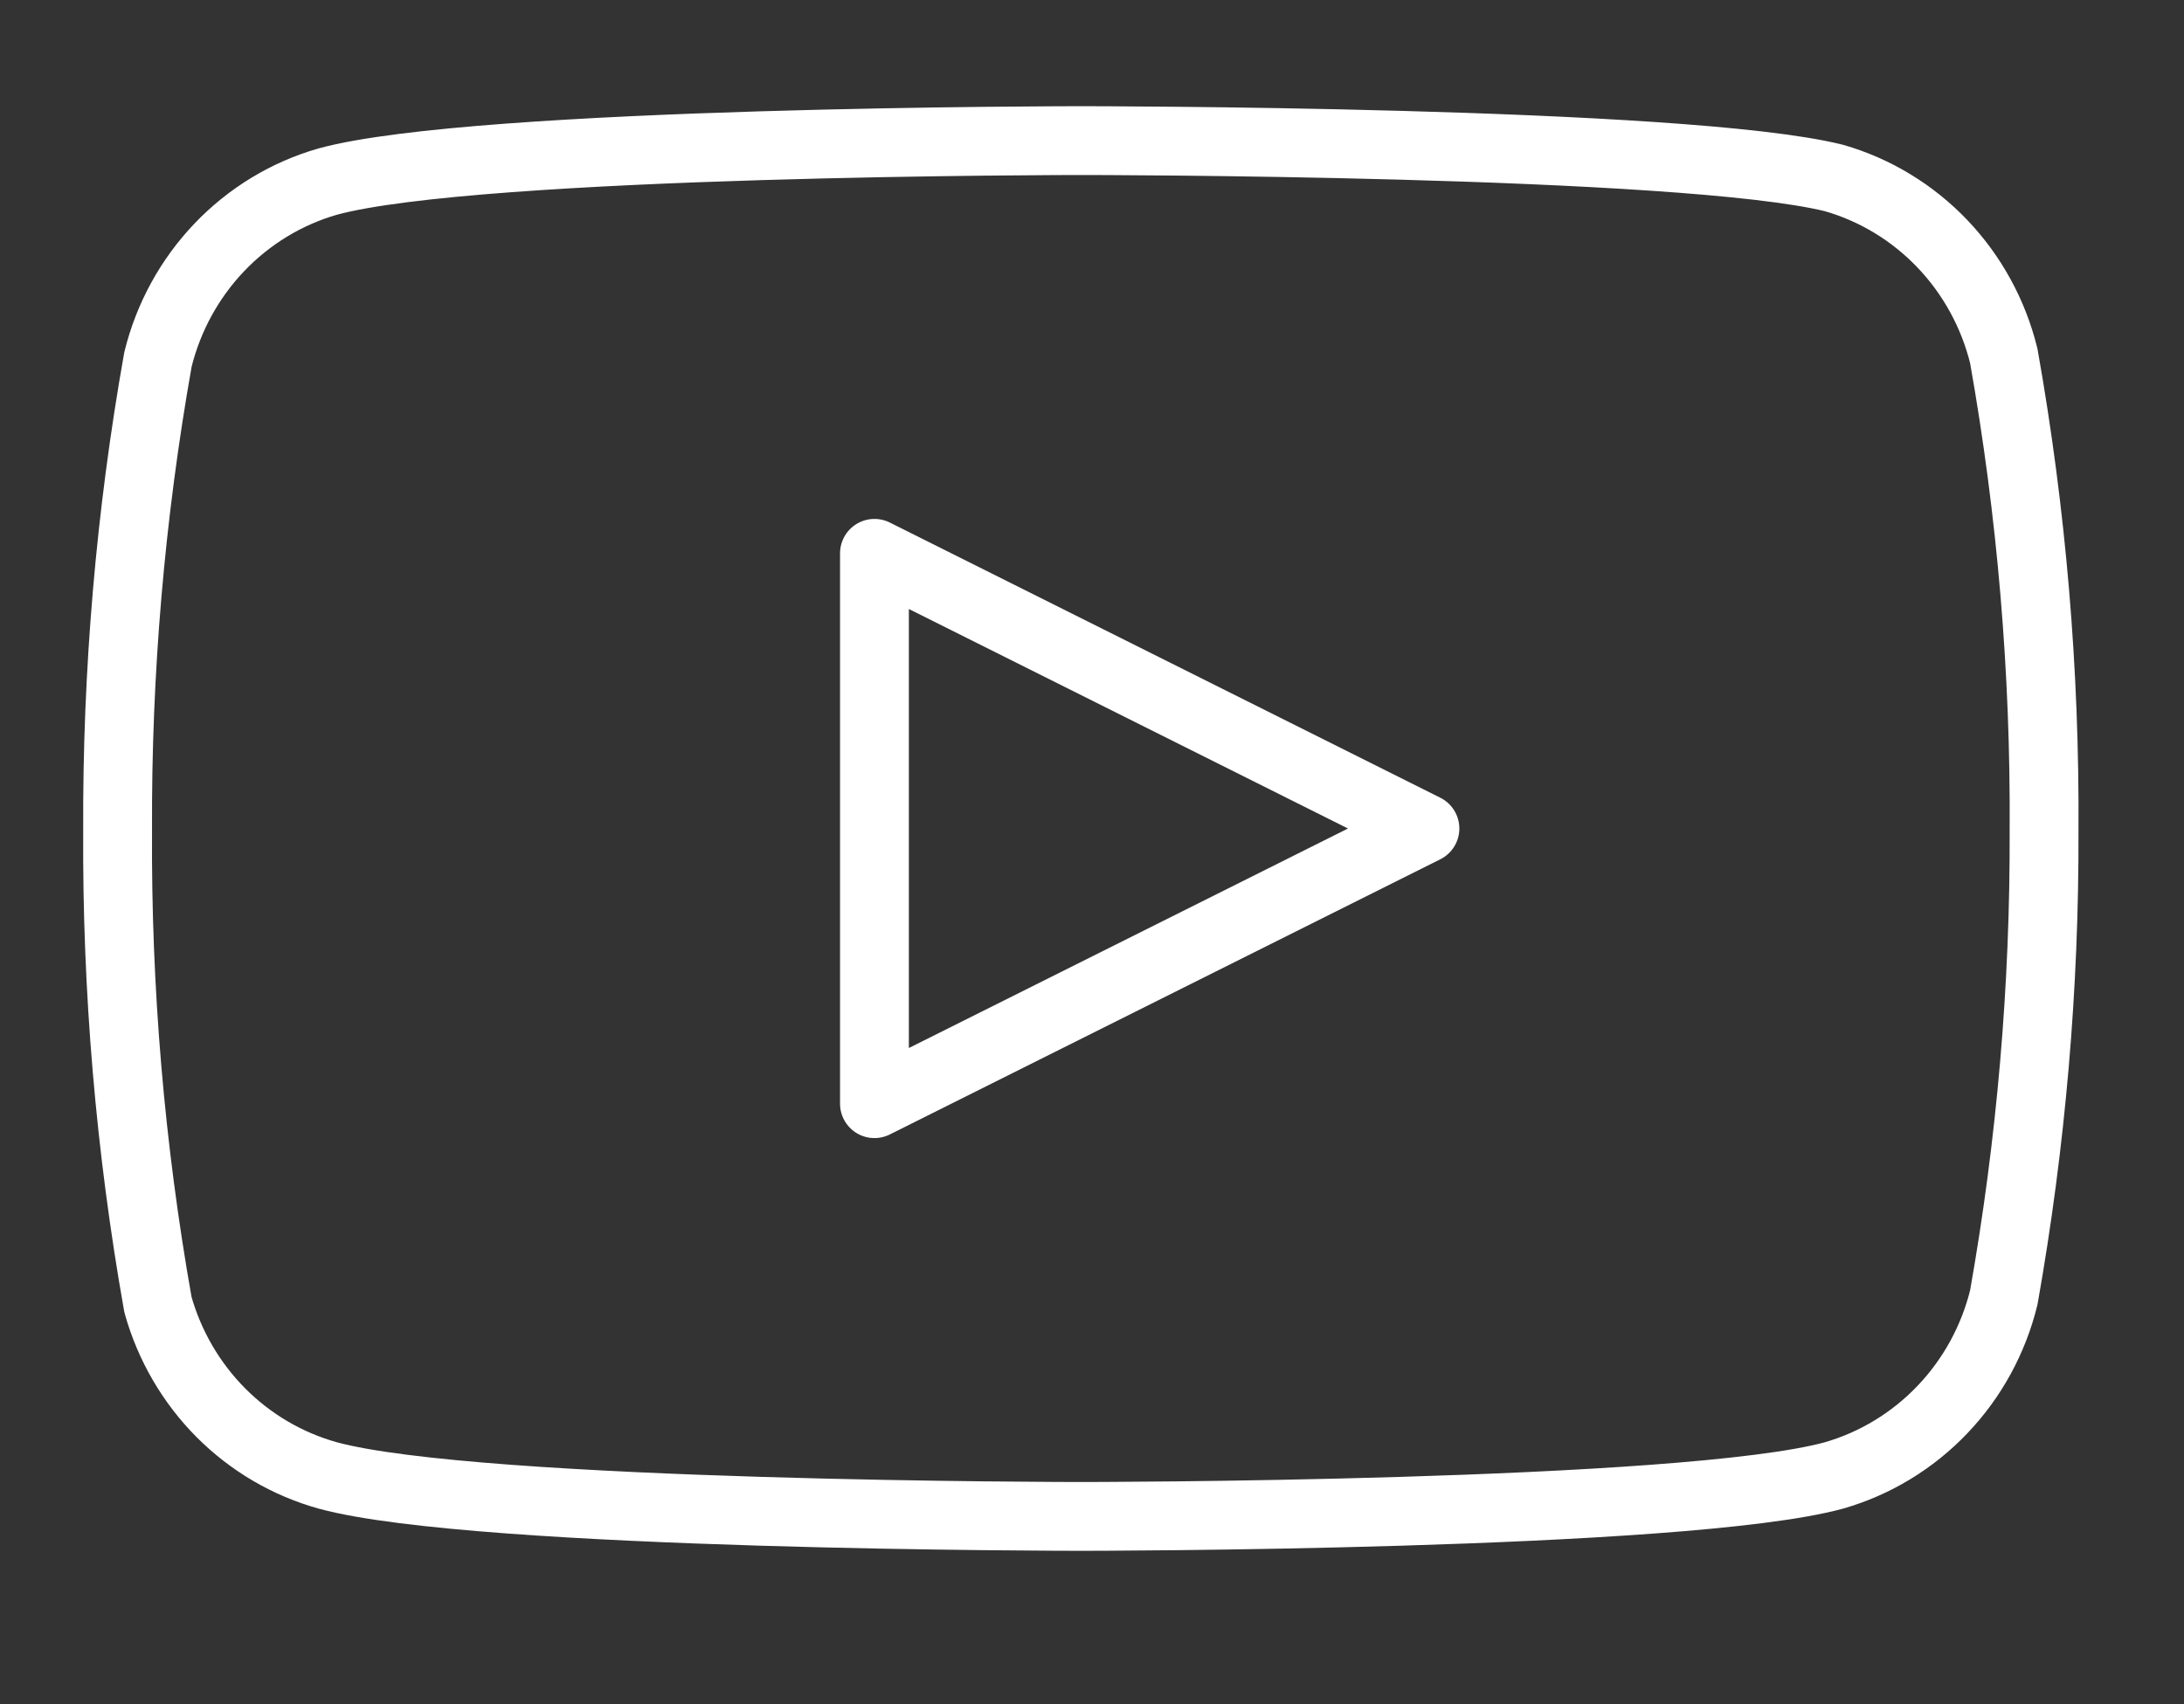 <svg width="41" height="32" viewBox="0 0 41 32" fill="none" xmlns="http://www.w3.org/2000/svg">
<rect x="0" y="0" width="41" height="32" fill="#333333" stroke="none"/>
<path d="M37.617 6.684C37.422 5.891 37.024 5.164 36.464 4.577C35.904 3.991 35.202 3.564 34.428 3.342C31.601 2.64 20.291 2.64 20.291 2.64C20.291 2.64 8.981 2.64 6.154 3.409C5.38 3.631 4.677 4.058 4.118 4.644C3.558 5.231 3.16 5.958 2.965 6.751C2.447 9.668 2.194 12.626 2.208 15.59C2.19 18.576 2.443 21.558 2.965 24.497C3.18 25.265 3.587 25.964 4.145 26.526C4.704 27.088 5.396 27.494 6.154 27.705C8.981 28.474 20.291 28.474 20.291 28.474C20.291 28.474 31.601 28.474 34.428 27.705C35.202 27.482 35.904 27.056 36.464 26.469C37.024 25.883 37.422 25.156 37.617 24.363C38.13 21.468 38.384 18.532 38.373 15.59C38.392 12.604 38.139 9.623 37.617 6.684V6.684Z" stroke="white" stroke-width="1.292" stroke-linecap="round" stroke-linejoin="round"/>
<path d="M16.416 20.724L26.75 15.557L16.416 10.39V20.724Z" stroke="white" stroke-width="1.292" stroke-linecap="round" stroke-linejoin="round"/>
</svg>
